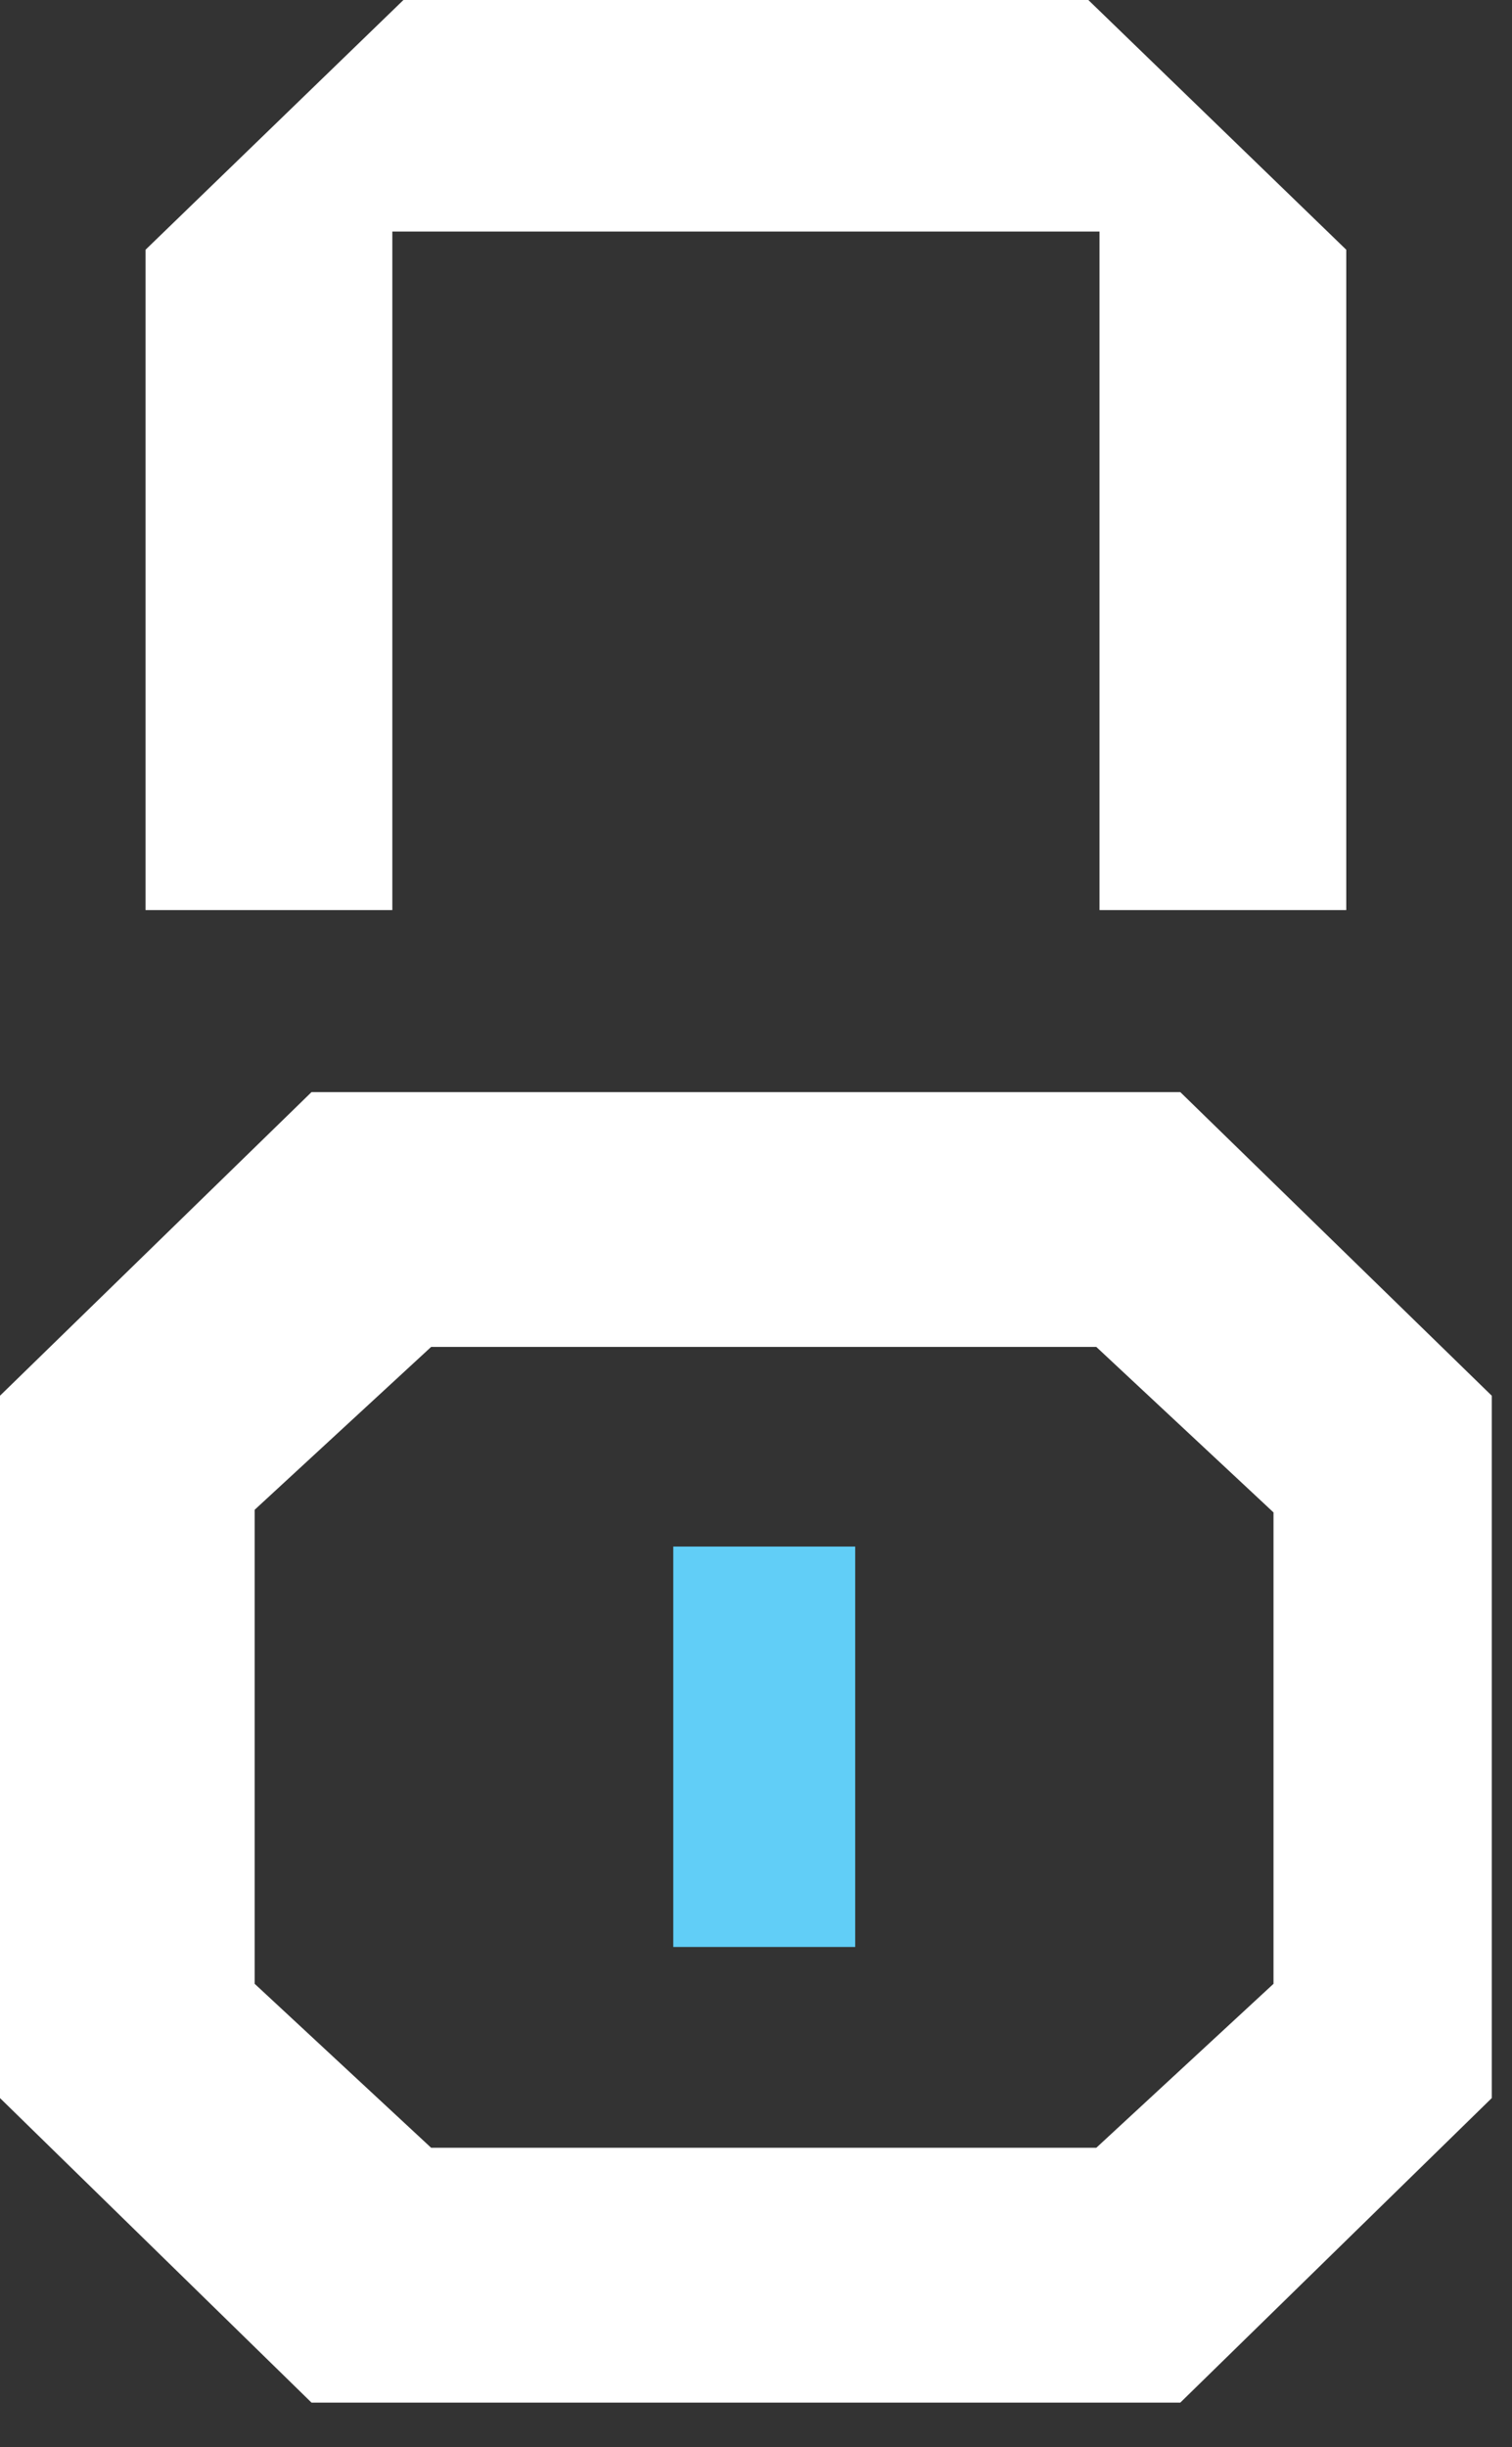 <svg width="34" height="55" viewBox="0 0 34 55" fill="none" xmlns="http://www.w3.org/2000/svg">
<rect x="0" y="0" width="34" height="55" fill="#333333" stroke="none"/>
<path fill-rule="evenodd" clip-rule="evenodd" d="M7.005 24.546L26.541 24.546L33.545 31.37L33.545 47.156L26.541 54.001H7.005L0 47.156L0 31.37L7.005 24.546ZM9.695 30.273L24.652 30.273L28.637 33.993L28.637 44.588L24.652 48.273H9.695L5.727 44.588L5.727 33.933L9.695 30.273Z" fill="white"/>
<path d="M8.822 20.455H3.273L3.273 5.613L9.072 0L24.473 0L30.273 5.613L30.273 20.455H24.724L24.724 5.204L8.822 5.204L8.822 20.455Z" fill="white"/>
<rect x="15.14" y="34.76" width="4.091" height="9" fill="#61CEF7"/>
</svg>
